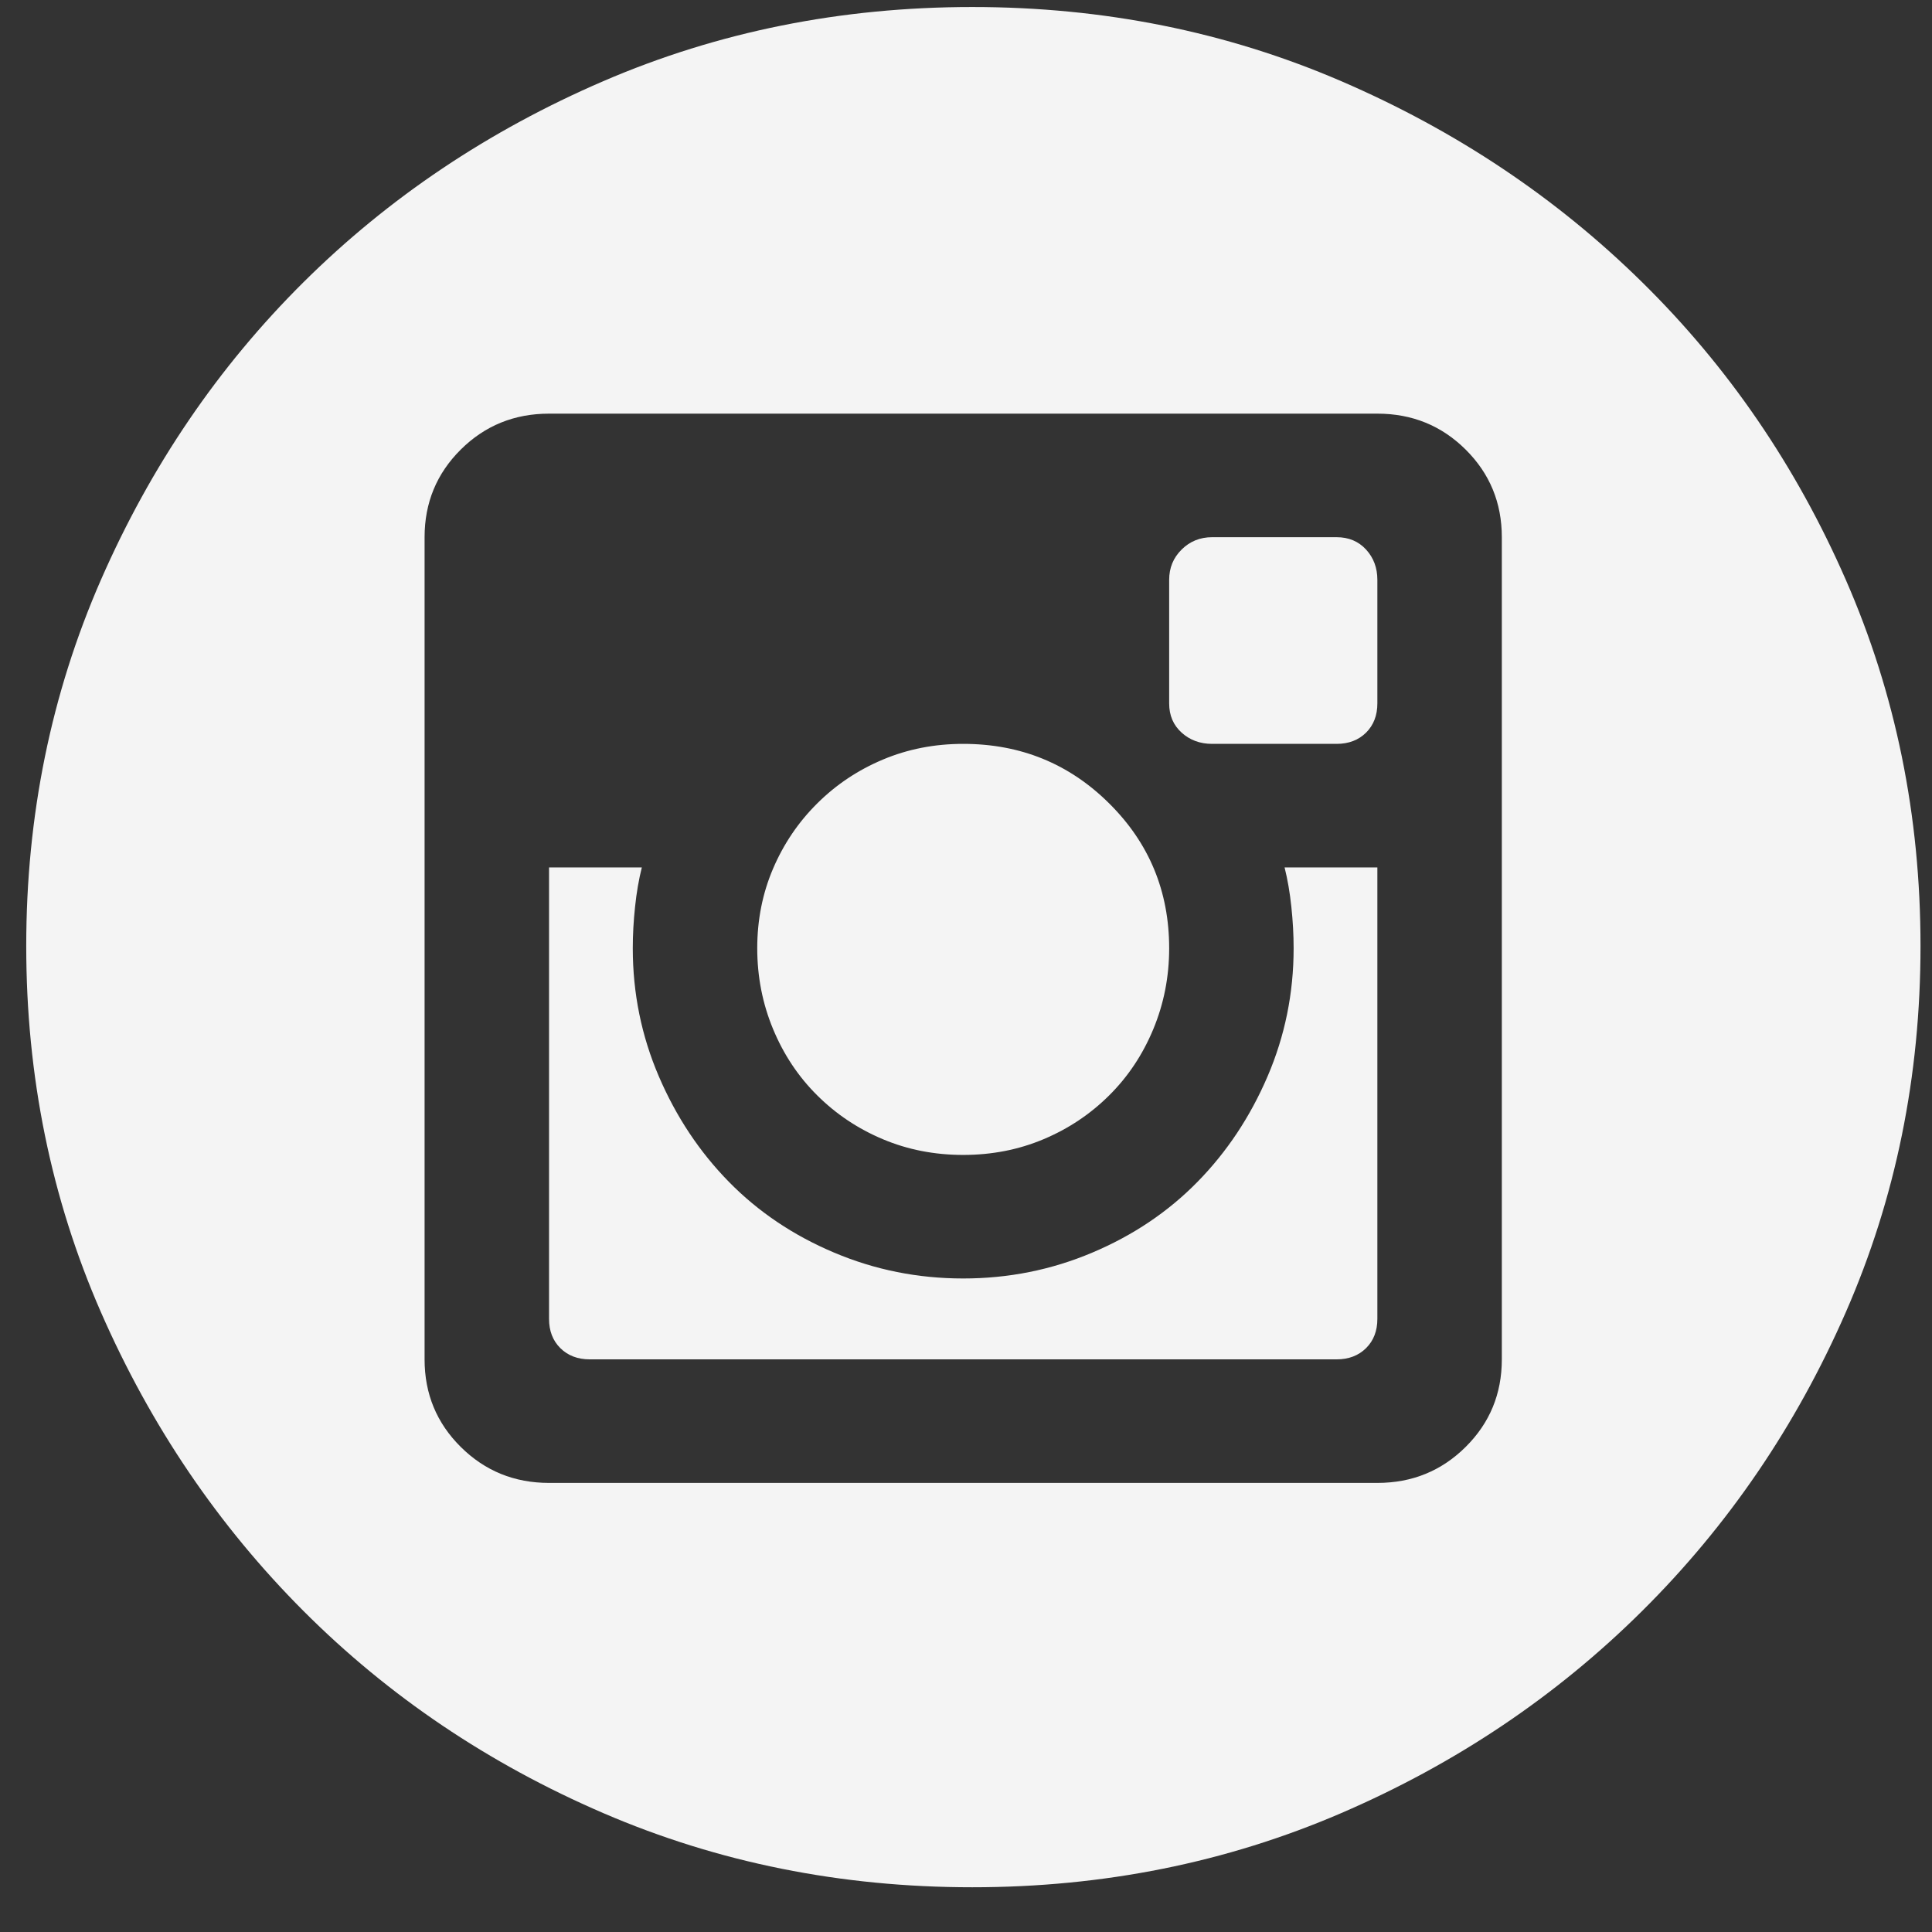 <svg width="38" height="38" viewBox="0 0 38 38" fill="none" xmlns="http://www.w3.org/2000/svg">
<rect x="0" y="0" width="38" height="38" fill="#333333" stroke="none"/>
<path d="M18.945 22.716C18.381 22.716 17.854 22.613 17.365 22.407C16.875 22.201 16.445 21.914 16.074 21.545C15.703 21.177 15.414 20.743 15.206 20.242C14.998 19.741 14.894 19.211 14.894 18.651C14.894 18.092 14.998 17.569 15.206 17.083C15.414 16.597 15.703 16.17 16.074 15.802C16.445 15.433 16.875 15.146 17.365 14.94C17.854 14.734 18.381 14.631 18.945 14.631C20.073 14.631 21.03 15.021 21.816 15.802C22.603 16.582 22.996 17.532 22.996 18.651C22.996 19.211 22.892 19.741 22.684 20.242C22.476 20.743 22.187 21.177 21.816 21.545C21.445 21.914 21.015 22.201 20.525 22.407C20.036 22.613 19.509 22.716 18.945 22.716ZM25.444 18.651C25.444 18.386 25.429 18.114 25.399 17.834C25.37 17.554 25.325 17.296 25.266 17.061H27.091V25.942C27.091 26.177 27.017 26.369 26.869 26.516C26.72 26.663 26.527 26.737 26.29 26.737H11.6C11.363 26.737 11.17 26.663 11.021 26.516C10.873 26.369 10.799 26.177 10.799 25.942V17.061H12.624C12.565 17.296 12.52 17.554 12.491 17.834C12.461 18.114 12.446 18.386 12.446 18.651C12.446 19.535 12.617 20.375 12.958 21.17C13.299 21.965 13.759 22.657 14.338 23.247C14.916 23.836 15.606 24.3 16.408 24.638C17.209 24.977 18.055 25.146 18.945 25.146C19.835 25.146 20.681 24.977 21.482 24.638C22.284 24.3 22.974 23.836 23.552 23.247C24.131 22.657 24.591 21.965 24.932 21.17C25.273 20.375 25.444 19.535 25.444 18.651ZM19.123 0.138C21.705 0.138 24.123 0.624 26.379 1.596C28.634 2.568 30.608 3.886 32.299 5.551C33.991 7.215 35.326 9.166 36.305 11.405C37.285 13.644 37.774 16.044 37.774 18.607C37.774 21.17 37.285 23.57 36.305 25.809C35.326 28.048 33.991 30.007 32.299 31.686C30.608 33.365 28.634 34.69 26.379 35.662C24.123 36.634 21.705 37.12 19.123 37.12C16.541 37.12 14.123 36.634 11.867 35.662C9.612 34.69 7.646 33.365 5.969 31.686C4.293 30.007 2.965 28.048 1.985 25.809C1.006 23.57 0.516 21.17 0.516 18.607C0.516 16.044 1.006 13.644 1.985 11.405C2.965 9.166 4.293 7.215 5.969 5.551C7.646 3.886 9.612 2.568 11.867 1.596C14.123 0.624 16.541 0.138 19.123 0.138ZM29.539 10.566C29.539 9.888 29.302 9.314 28.827 8.842C28.352 8.371 27.774 8.136 27.091 8.136H10.799C10.116 8.136 9.538 8.371 9.063 8.842C8.588 9.314 8.351 9.888 8.351 10.566V26.737C8.351 27.415 8.588 27.989 9.063 28.46C9.538 28.931 10.116 29.167 10.799 29.167H27.091C27.774 29.167 28.352 28.931 28.827 28.46C29.302 27.989 29.539 27.415 29.539 26.737V10.566ZM26.29 10.566C26.527 10.566 26.72 10.647 26.869 10.809C27.017 10.971 27.091 11.169 27.091 11.405V13.835C27.091 14.071 27.017 14.262 26.869 14.41C26.72 14.557 26.527 14.631 26.29 14.631H23.841C23.604 14.631 23.404 14.557 23.241 14.41C23.077 14.262 22.996 14.071 22.996 13.835V11.405C22.996 11.169 23.077 10.971 23.241 10.809C23.404 10.647 23.604 10.566 23.841 10.566H26.29Z" fill="#F4F4F4"/>
</svg>
